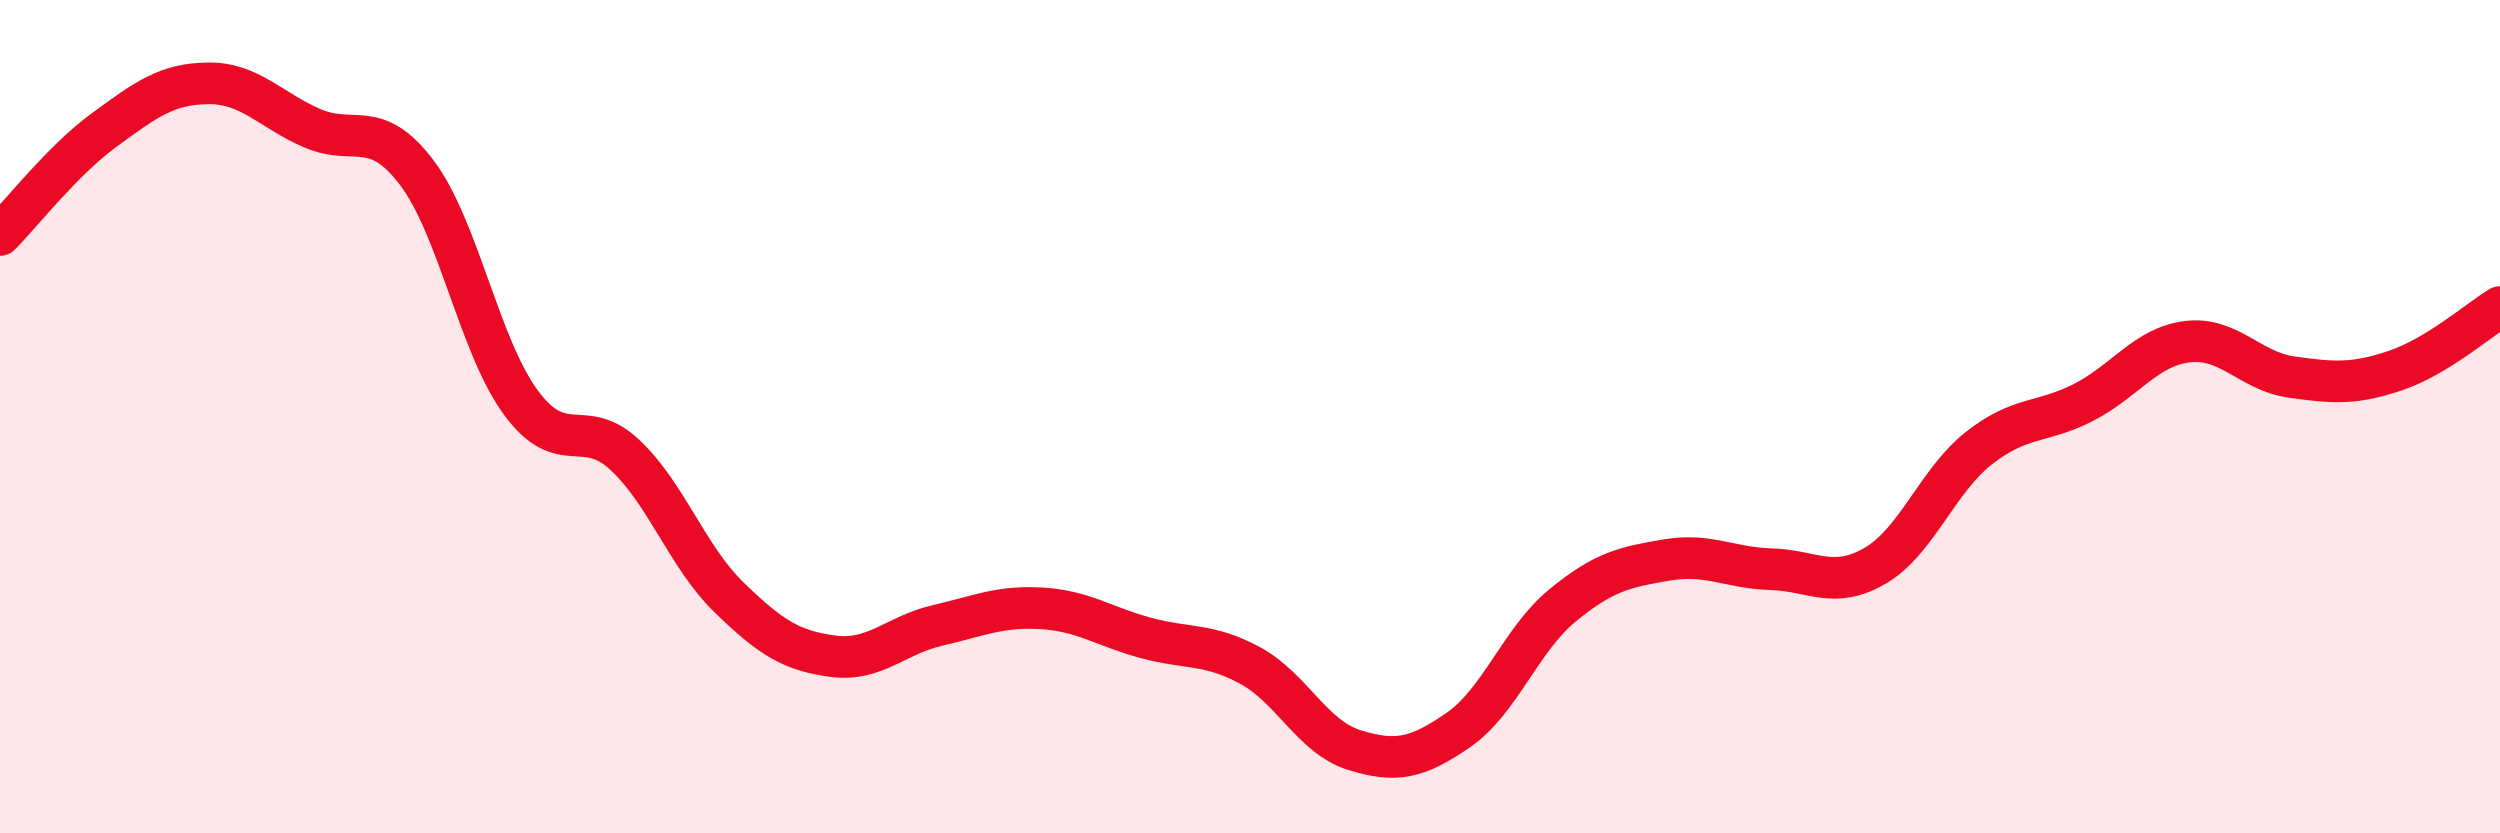 
    <svg width="60" height="20" viewBox="0 0 60 20" xmlns="http://www.w3.org/2000/svg">
      <path
        d="M 0,5.64 C 0.5,5.14 1.5,3.85 2.5,3.12 C 3.5,2.39 4,2.01 5,2 C 6,1.99 6.5,2.65 7.5,3.08 C 8.5,3.51 9,2.82 10,4.14 C 11,5.46 11.5,8.3 12.5,9.66 C 13.5,11.02 14,9.98 15,10.92 C 16,11.86 16.5,13.37 17.5,14.34 C 18.5,15.31 19,15.62 20,15.75 C 21,15.88 21.5,15.24 22.5,15.01 C 23.5,14.78 24,14.54 25,14.6 C 26,14.66 26.5,15.04 27.5,15.31 C 28.5,15.58 29,15.43 30,15.97 C 31,16.51 31.5,17.69 32.5,18 C 33.5,18.31 34,18.21 35,17.52 C 36,16.83 36.5,15.35 37.5,14.53 C 38.5,13.71 39,13.61 40,13.44 C 41,13.27 41.5,13.63 42.5,13.66 C 43.5,13.69 44,14.16 45,13.58 C 46,13 46.5,11.53 47.5,10.75 C 48.5,9.97 49,10.17 50,9.66 C 51,9.15 51.5,8.32 52.5,8.2 C 53.5,8.08 54,8.91 55,9.05 C 56,9.19 56.5,9.23 57.5,8.89 C 58.5,8.55 59.5,7.67 60,7.37L60 20L0 20Z"
        fill="#EB0A25"
        opacity="0.1"
        stroke-linecap="round"
        stroke-linejoin="round"
      />
      <path
        d="M 0,5.64 C 0.5,5.14 1.5,3.85 2.5,3.12 C 3.5,2.39 4,2.01 5,2 C 6,1.99 6.5,2.65 7.5,3.08 C 8.5,3.51 9,2.82 10,4.14 C 11,5.46 11.5,8.3 12.5,9.66 C 13.5,11.02 14,9.98 15,10.92 C 16,11.86 16.5,13.37 17.5,14.34 C 18.5,15.31 19,15.62 20,15.75 C 21,15.88 21.5,15.24 22.5,15.01 C 23.5,14.78 24,14.54 25,14.6 C 26,14.66 26.5,15.04 27.5,15.31 C 28.5,15.58 29,15.43 30,15.97 C 31,16.51 31.5,17.69 32.5,18 C 33.5,18.31 34,18.21 35,17.52 C 36,16.83 36.5,15.35 37.5,14.53 C 38.5,13.71 39,13.61 40,13.44 C 41,13.27 41.5,13.63 42.5,13.66 C 43.5,13.69 44,14.16 45,13.58 C 46,13 46.5,11.53 47.5,10.75 C 48.5,9.97 49,10.17 50,9.66 C 51,9.15 51.5,8.32 52.5,8.2 C 53.5,8.08 54,8.91 55,9.05 C 56,9.19 56.5,9.23 57.5,8.89 C 58.5,8.55 59.5,7.67 60,7.37"
        stroke="#EB0A25"
        stroke-width="1"
        fill="none"
        stroke-linecap="round"
        stroke-linejoin="round"
      />
    </svg>
  